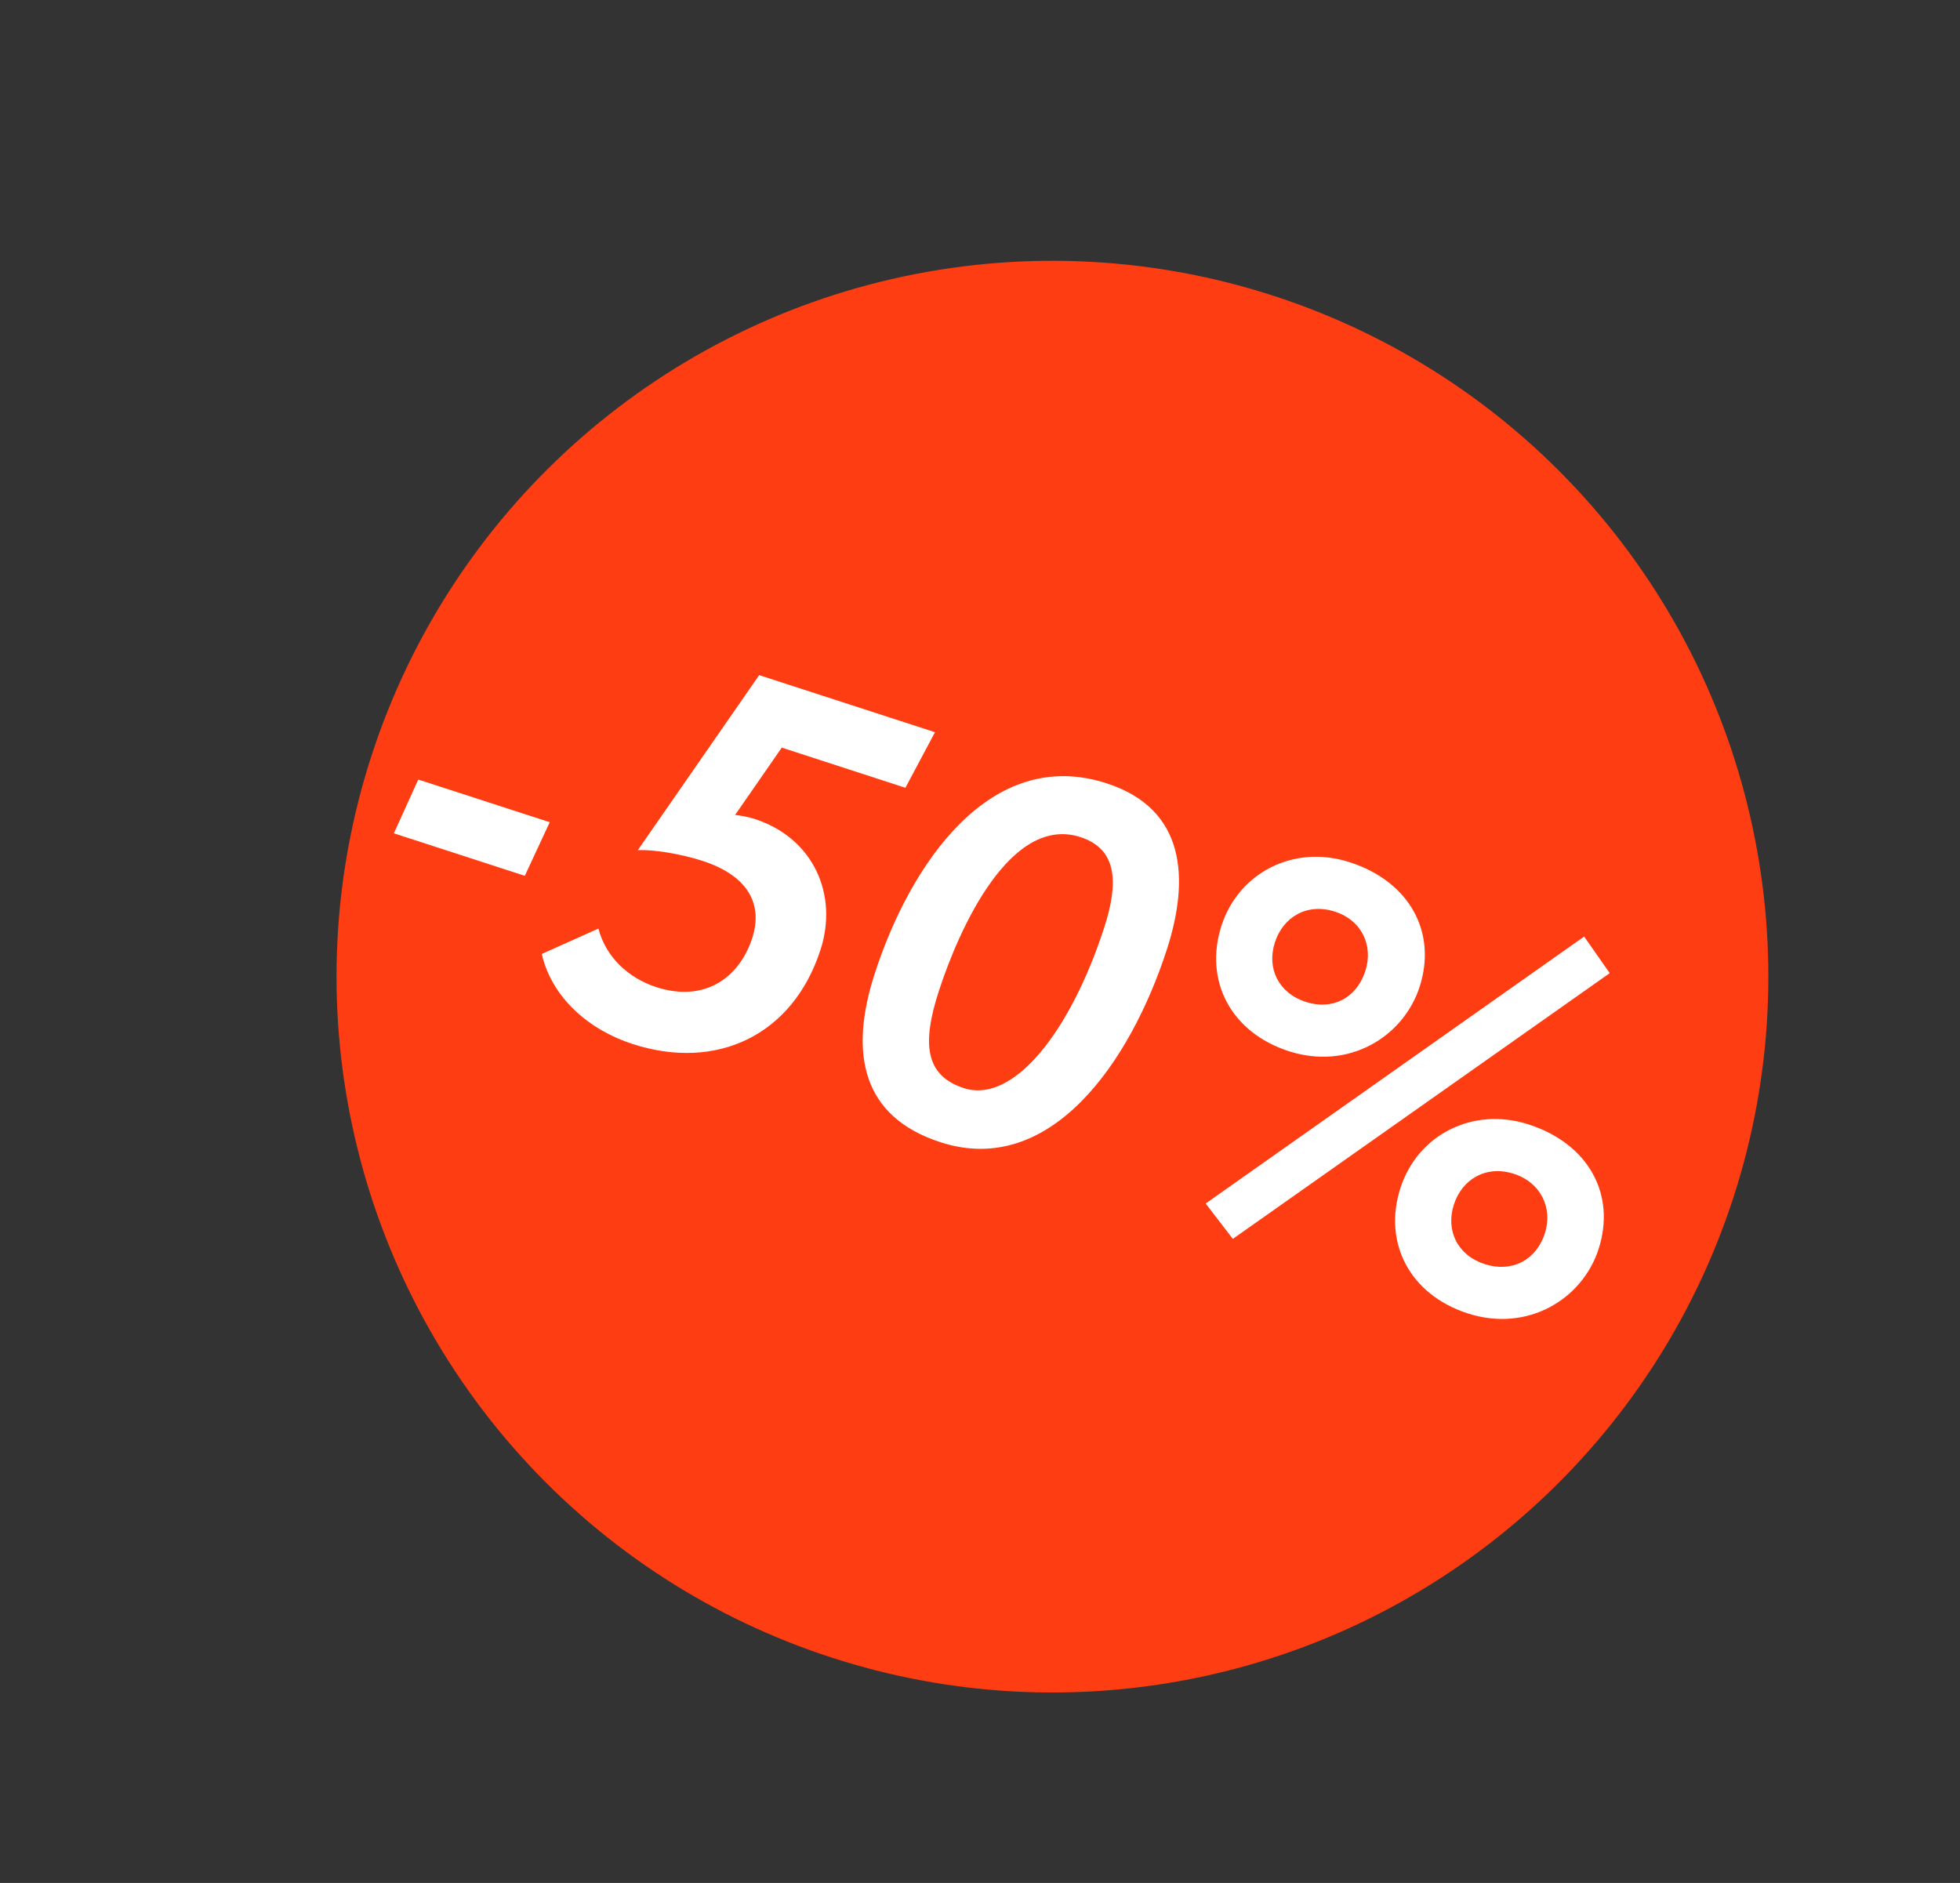 <?xml version="1.0" encoding="UTF-8"?> <svg xmlns="http://www.w3.org/2000/svg" width="51" height="49" viewBox="0 0 51 49" fill="none"><rect x="0" y="0" width="51" height="49" fill="#333333" stroke="none"/> <circle cx="27.385" cy="25.415" r="18.628" transform="rotate(17.986 27.385 25.415)" fill="#FF3D12"></circle> <path d="M10.249 21.685L10.883 20.286L14.304 21.396L13.656 22.791L10.249 21.685ZM16.595 22.125L19.754 17.569L24.329 19.054L23.559 20.5L20.342 19.455L19.128 21.207C19.273 21.224 19.458 21.254 19.635 21.311C21.182 21.814 21.812 23.294 21.349 24.719C20.627 26.945 18.644 27.877 16.458 27.167C15.318 26.797 14.359 25.961 14.097 24.825L15.572 24.164C15.763 24.916 16.368 25.457 17.074 25.687C18.336 26.096 19.238 25.444 19.573 24.412C19.851 23.557 19.497 22.797 18.276 22.401C17.719 22.22 16.978 22.099 16.595 22.125ZM22.763 25.328C23.693 22.464 25.781 19.405 28.795 20.384C30.858 21.053 30.958 22.872 30.359 24.718C29.411 27.636 27.336 30.654 24.472 29.724C22.422 29.059 22.089 27.405 22.763 25.328ZM24.428 25.793C23.983 27.164 24.075 27.989 25.079 28.316C26.369 28.734 27.853 26.845 28.73 24.144C29.1 23.003 29.093 22.101 28.115 21.784C26.296 21.193 24.961 24.151 24.428 25.793ZM31.372 31.319L41.22 24.372L41.886 25.324L32.079 32.239L31.372 31.319ZM31.785 24.085C32.23 22.714 33.659 21.963 35.125 22.439C36.686 22.945 37.396 24.271 36.938 25.683C36.515 26.986 35.091 27.86 33.53 27.353C32.023 26.864 31.322 25.511 31.785 24.085ZM33.174 24.521C32.953 25.2 33.27 25.843 33.976 26.072C34.668 26.297 35.297 25.976 35.526 25.27C35.738 24.618 35.444 23.953 34.738 23.724C34.005 23.486 33.385 23.87 33.174 24.521ZM36.442 30.909C36.887 29.538 38.316 28.787 39.782 29.263C41.343 29.769 42.053 31.095 41.595 32.507C41.172 33.81 39.748 34.683 38.187 34.177C36.68 33.687 35.979 32.334 36.442 30.909ZM37.831 31.345C37.611 32.024 37.927 32.667 38.633 32.896C39.325 33.121 39.968 32.804 40.197 32.098C40.409 31.447 40.101 30.777 39.395 30.547C38.662 30.309 38.042 30.693 37.831 31.345Z" fill="white"></path> </svg> 